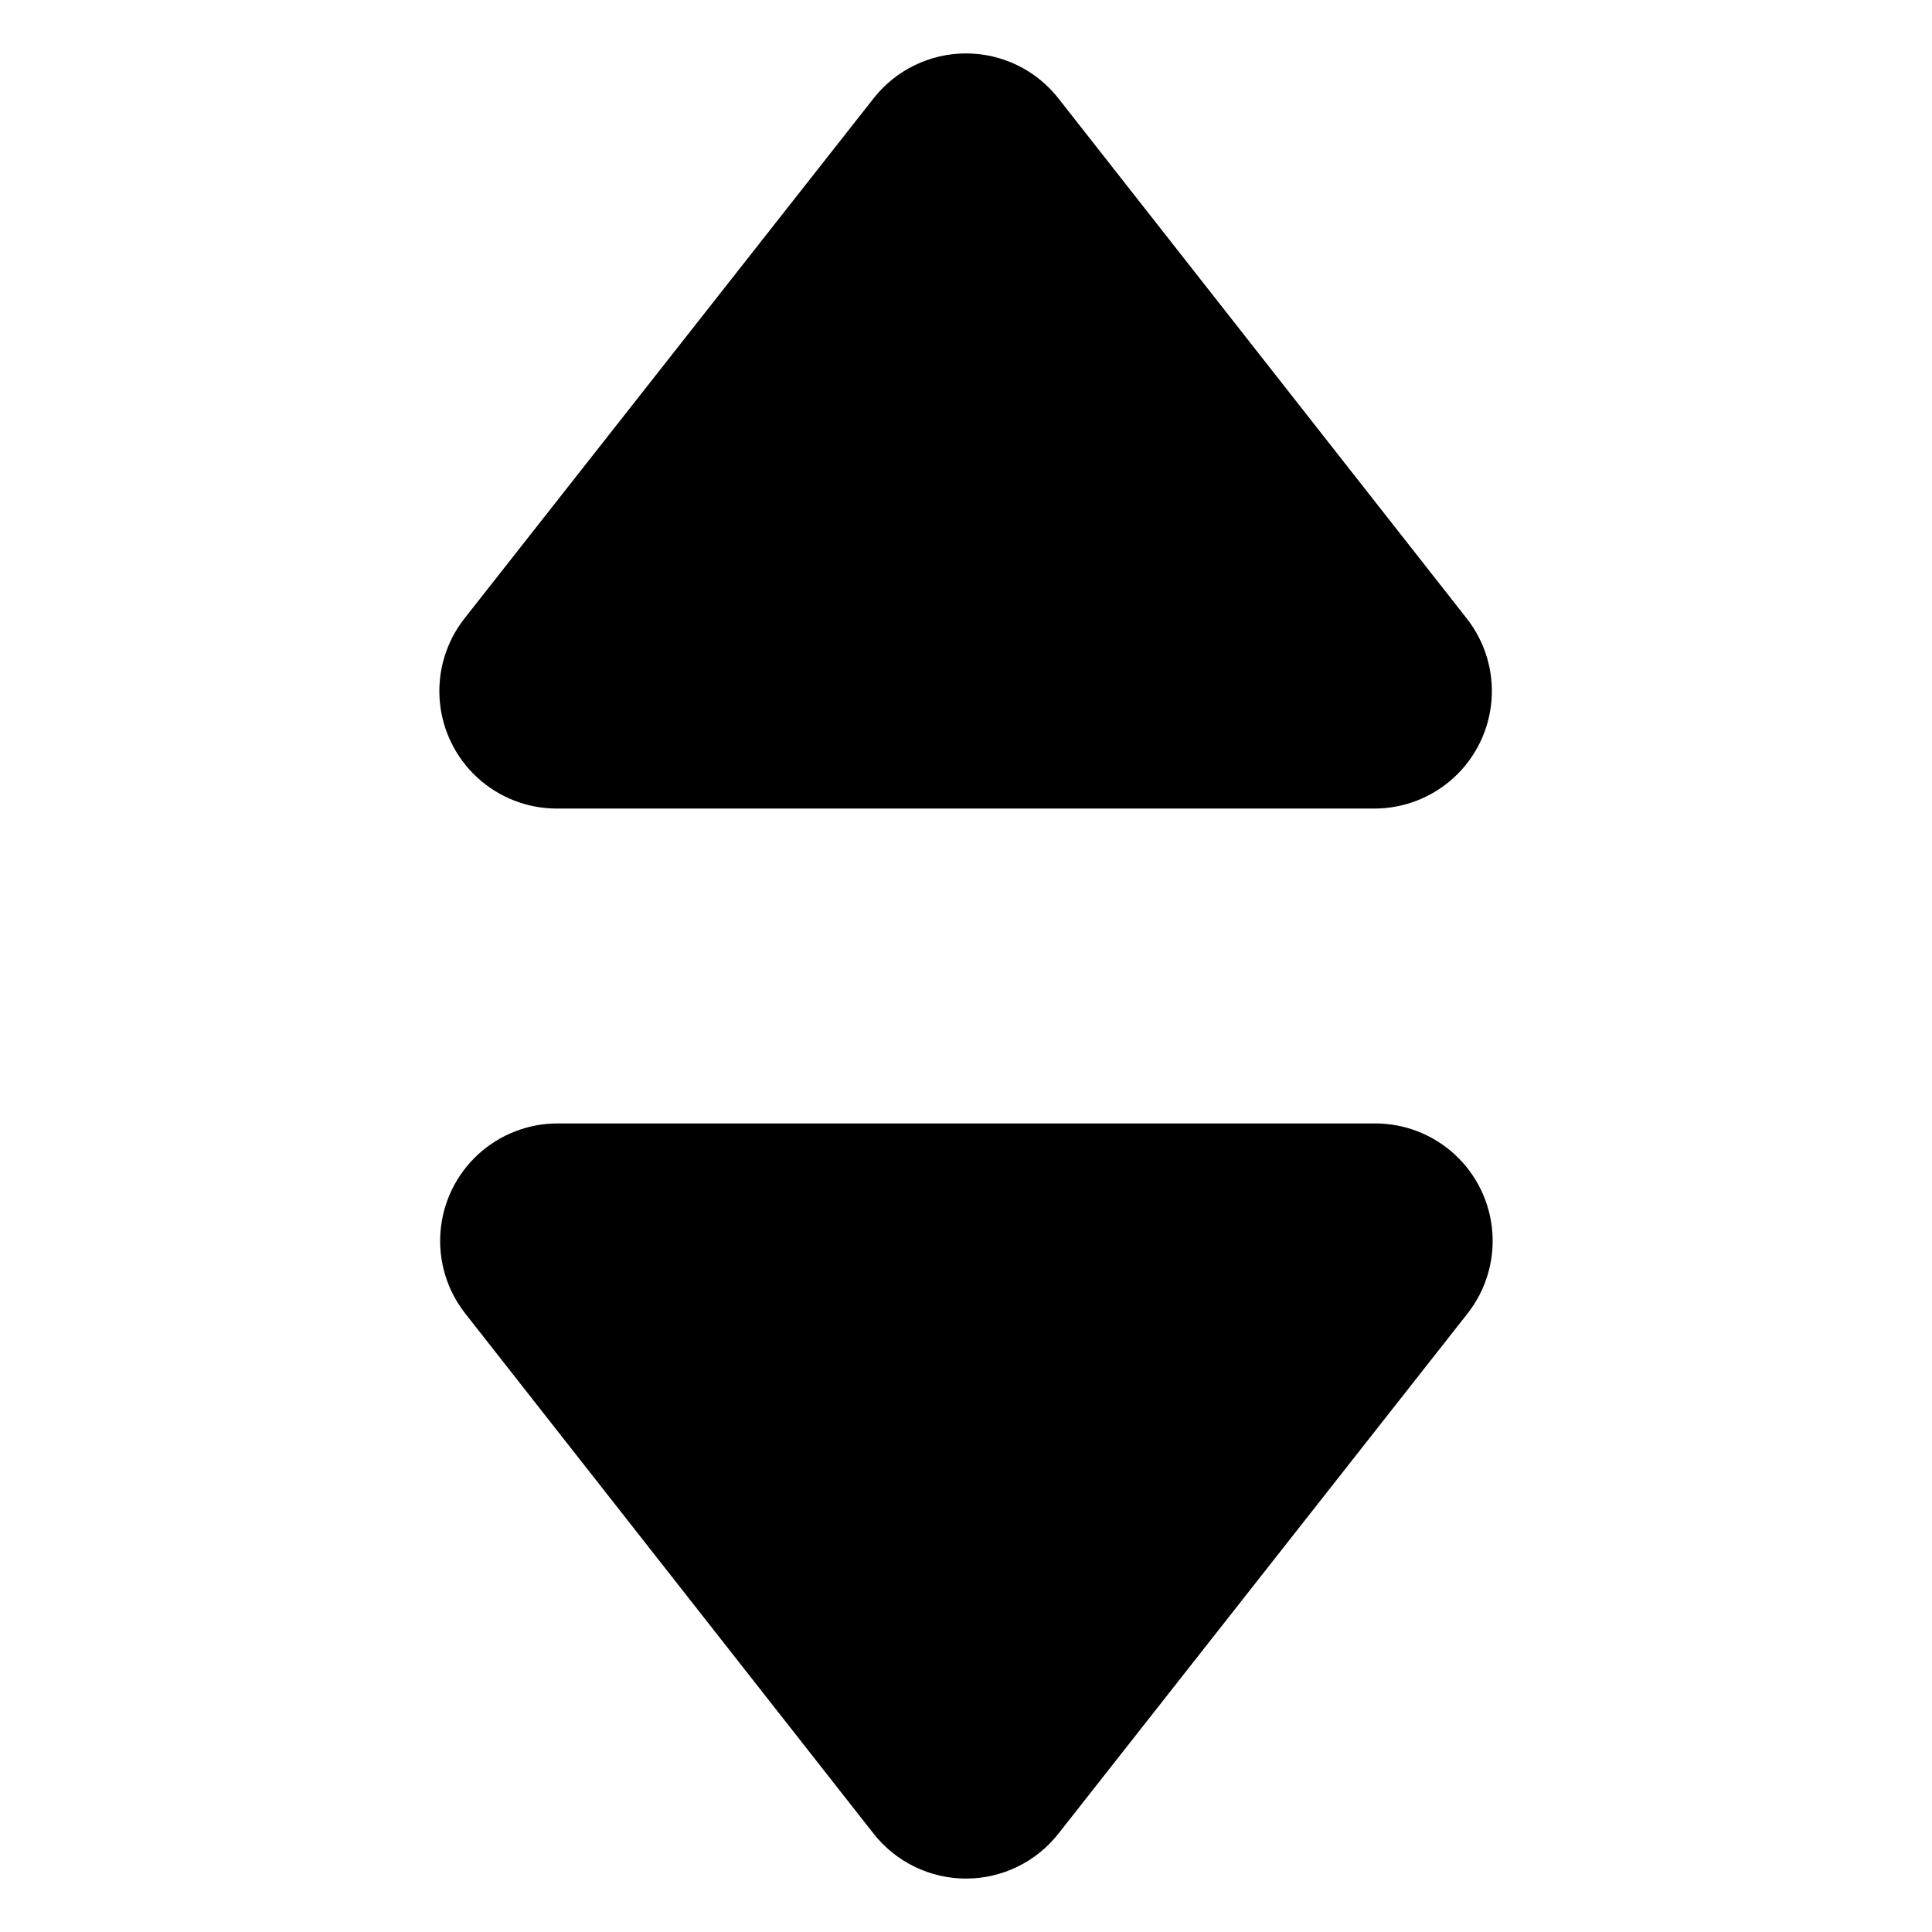 <?xml version="1.0" encoding="UTF-8"?>
<!-- Uploaded to: ICON Repo, www.svgrepo.com, Generator: ICON Repo Mixer Tools -->
<svg fill="#000000" width="800px" height="800px" version="1.1" viewBox="144 144 512 512" xmlns="http://www.w3.org/2000/svg">
 <g>
  <path d="m375.51 629.94-108.21-137.84c-4.844-6.156-7.188-13.91-6.562-21.715 0.621-7.809 4.16-15.094 9.914-20.406 5.754-5.312 13.301-8.262 21.133-8.258h216.64c7.832-0.004 15.375 2.945 21.133 8.258 5.754 5.312 9.293 12.598 9.914 20.406 0.621 7.805-1.719 15.559-6.562 21.715l-108.42 137.84c-5.902 7.516-14.93 11.902-24.484 11.902-9.559 0-18.582-4.387-24.488-11.902z"/>
  <path d="m424.48 170.06 108.22 137.84c4.84 6.156 7.184 13.91 6.562 21.719-0.625 7.805-4.164 15.09-9.918 20.402s-13.301 8.262-21.129 8.258h-216.64c-7.832 0.004-15.375-2.945-21.129-8.258-5.754-5.312-9.297-12.598-9.918-20.402-0.621-7.809 1.723-15.562 6.562-21.719l108.42-137.84c5.906-7.512 14.93-11.902 24.488-11.902 9.555 0 18.582 4.391 24.484 11.902z"/>
 </g>
</svg>